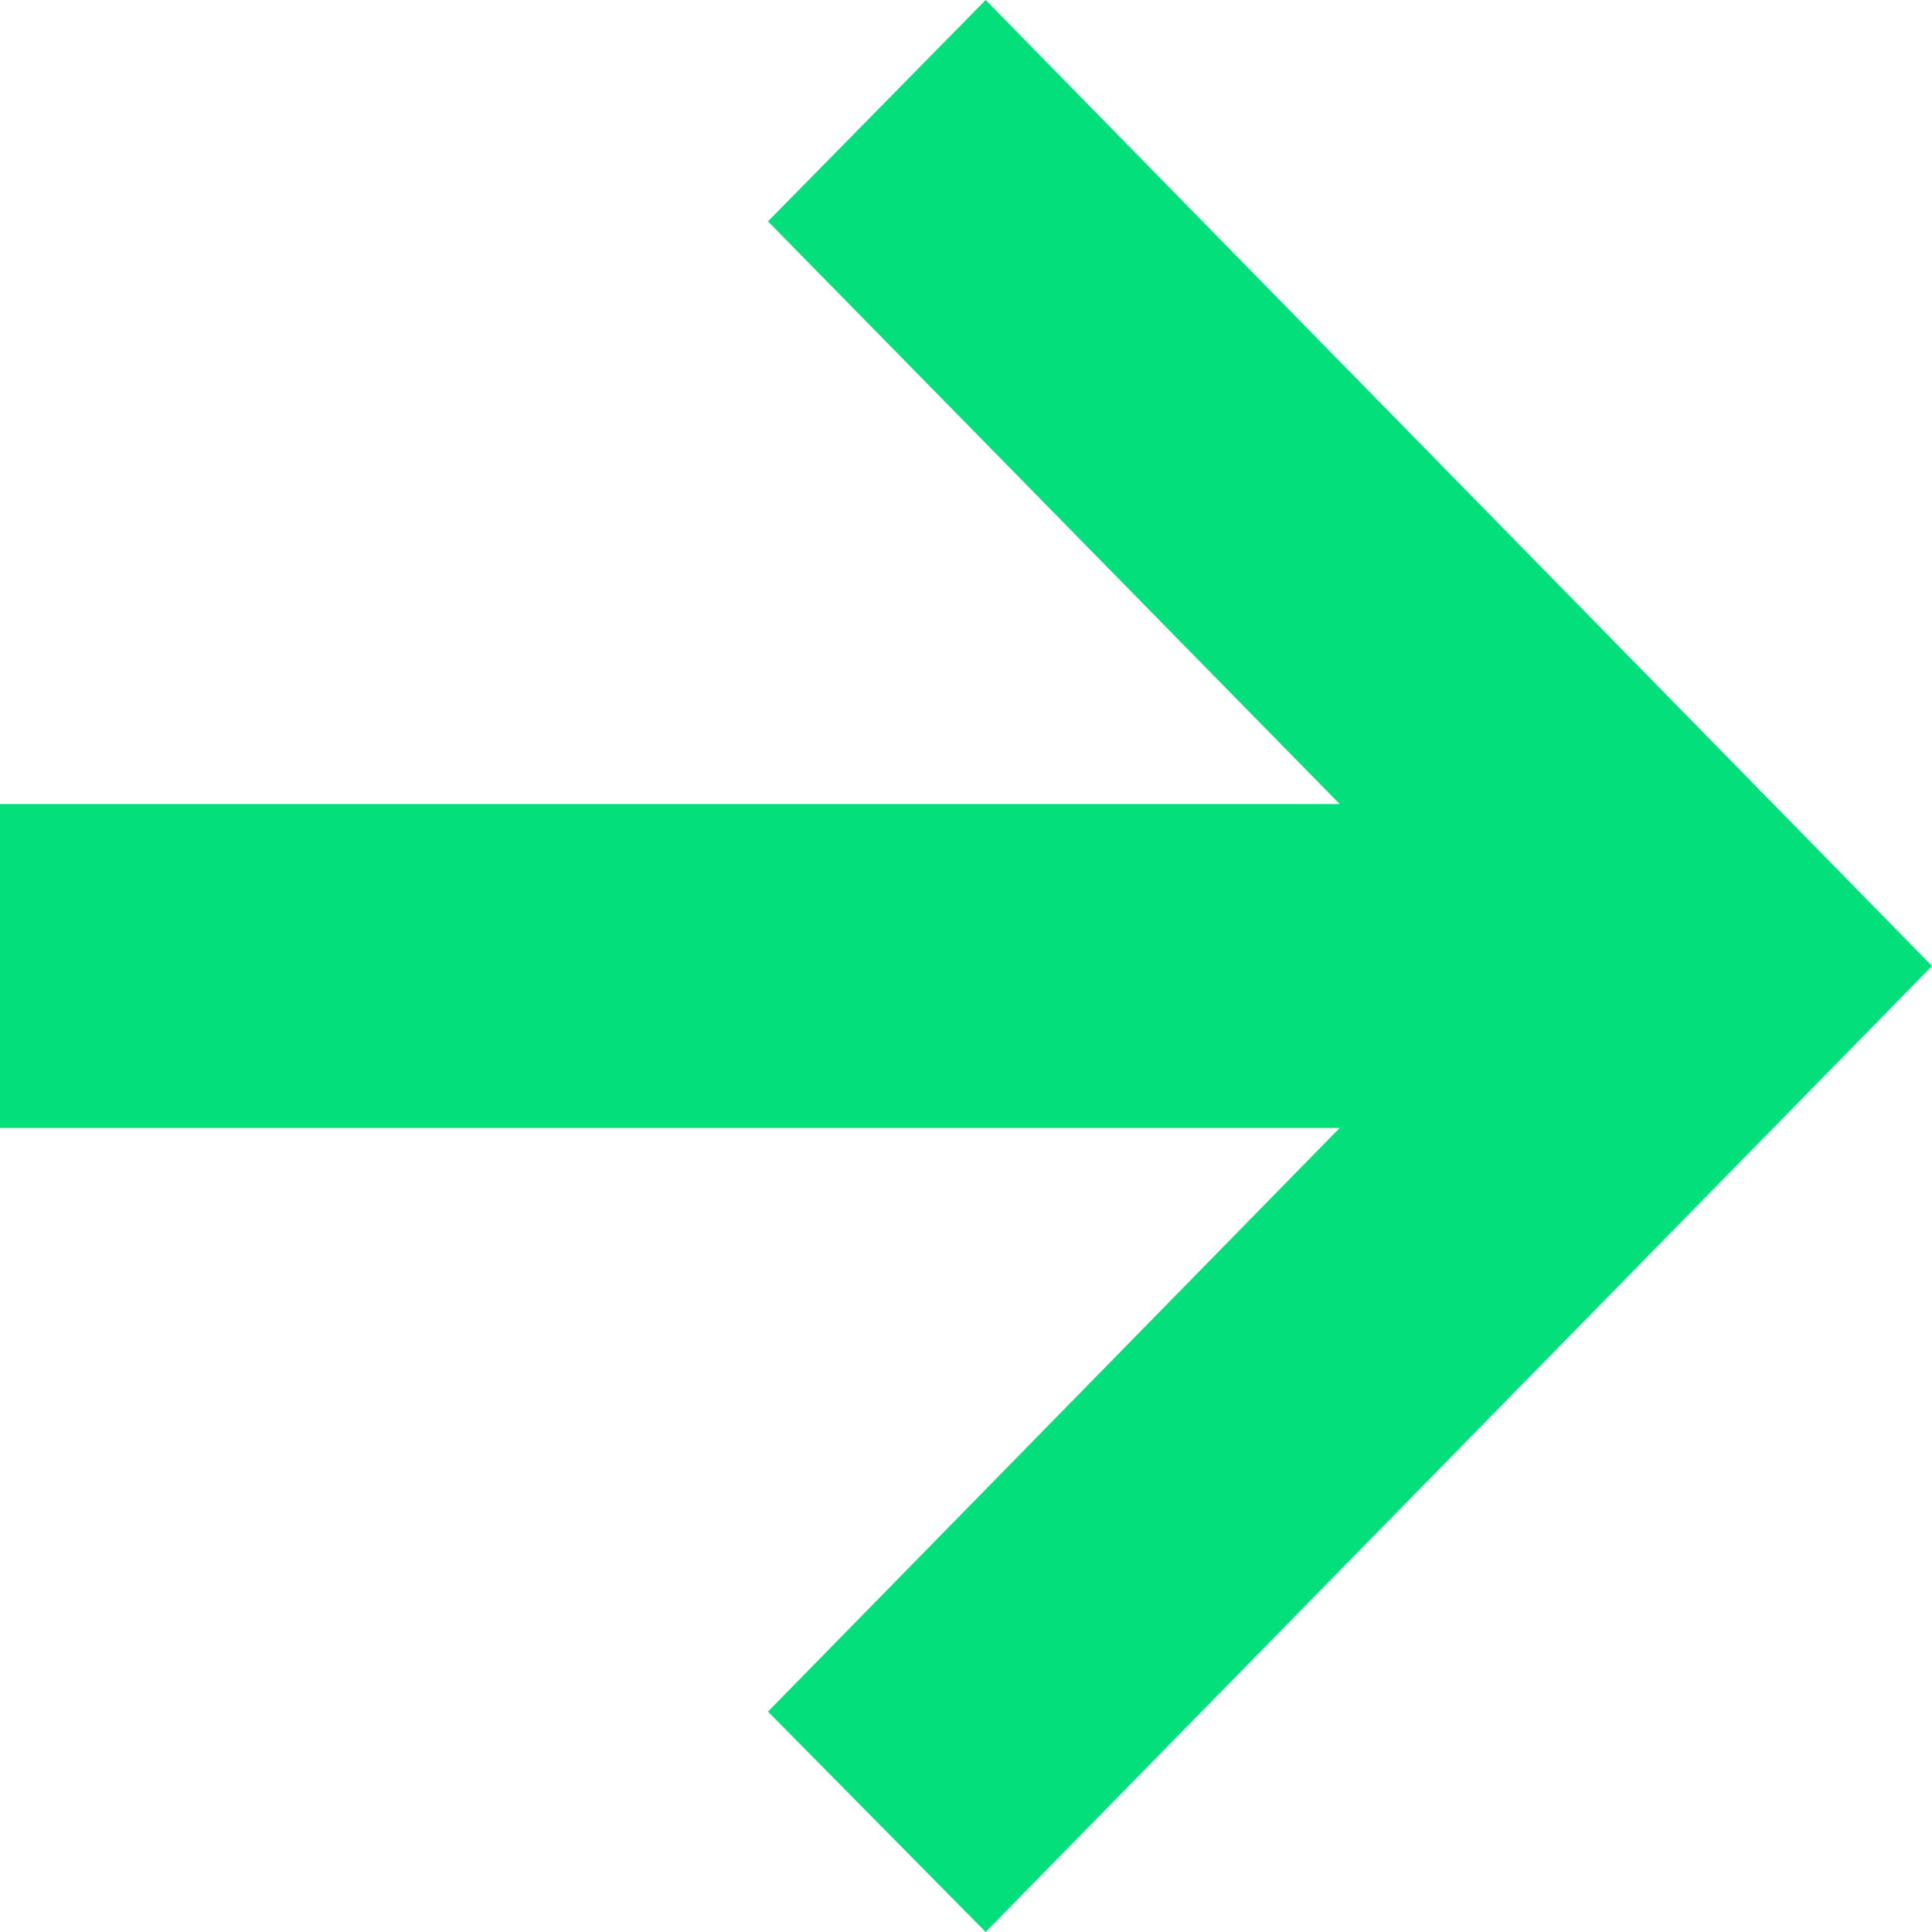 <svg width="12" height="12" viewBox="0 0 12 12" fill="none" xmlns="http://www.w3.org/2000/svg">
<path d="M6.122 12L4.77 10.631L8.321 7.006H0V4.994H8.321L4.77 1.375L6.122 0L12 6L6.122 12Z" fill="#03DF7B"/>
</svg>
